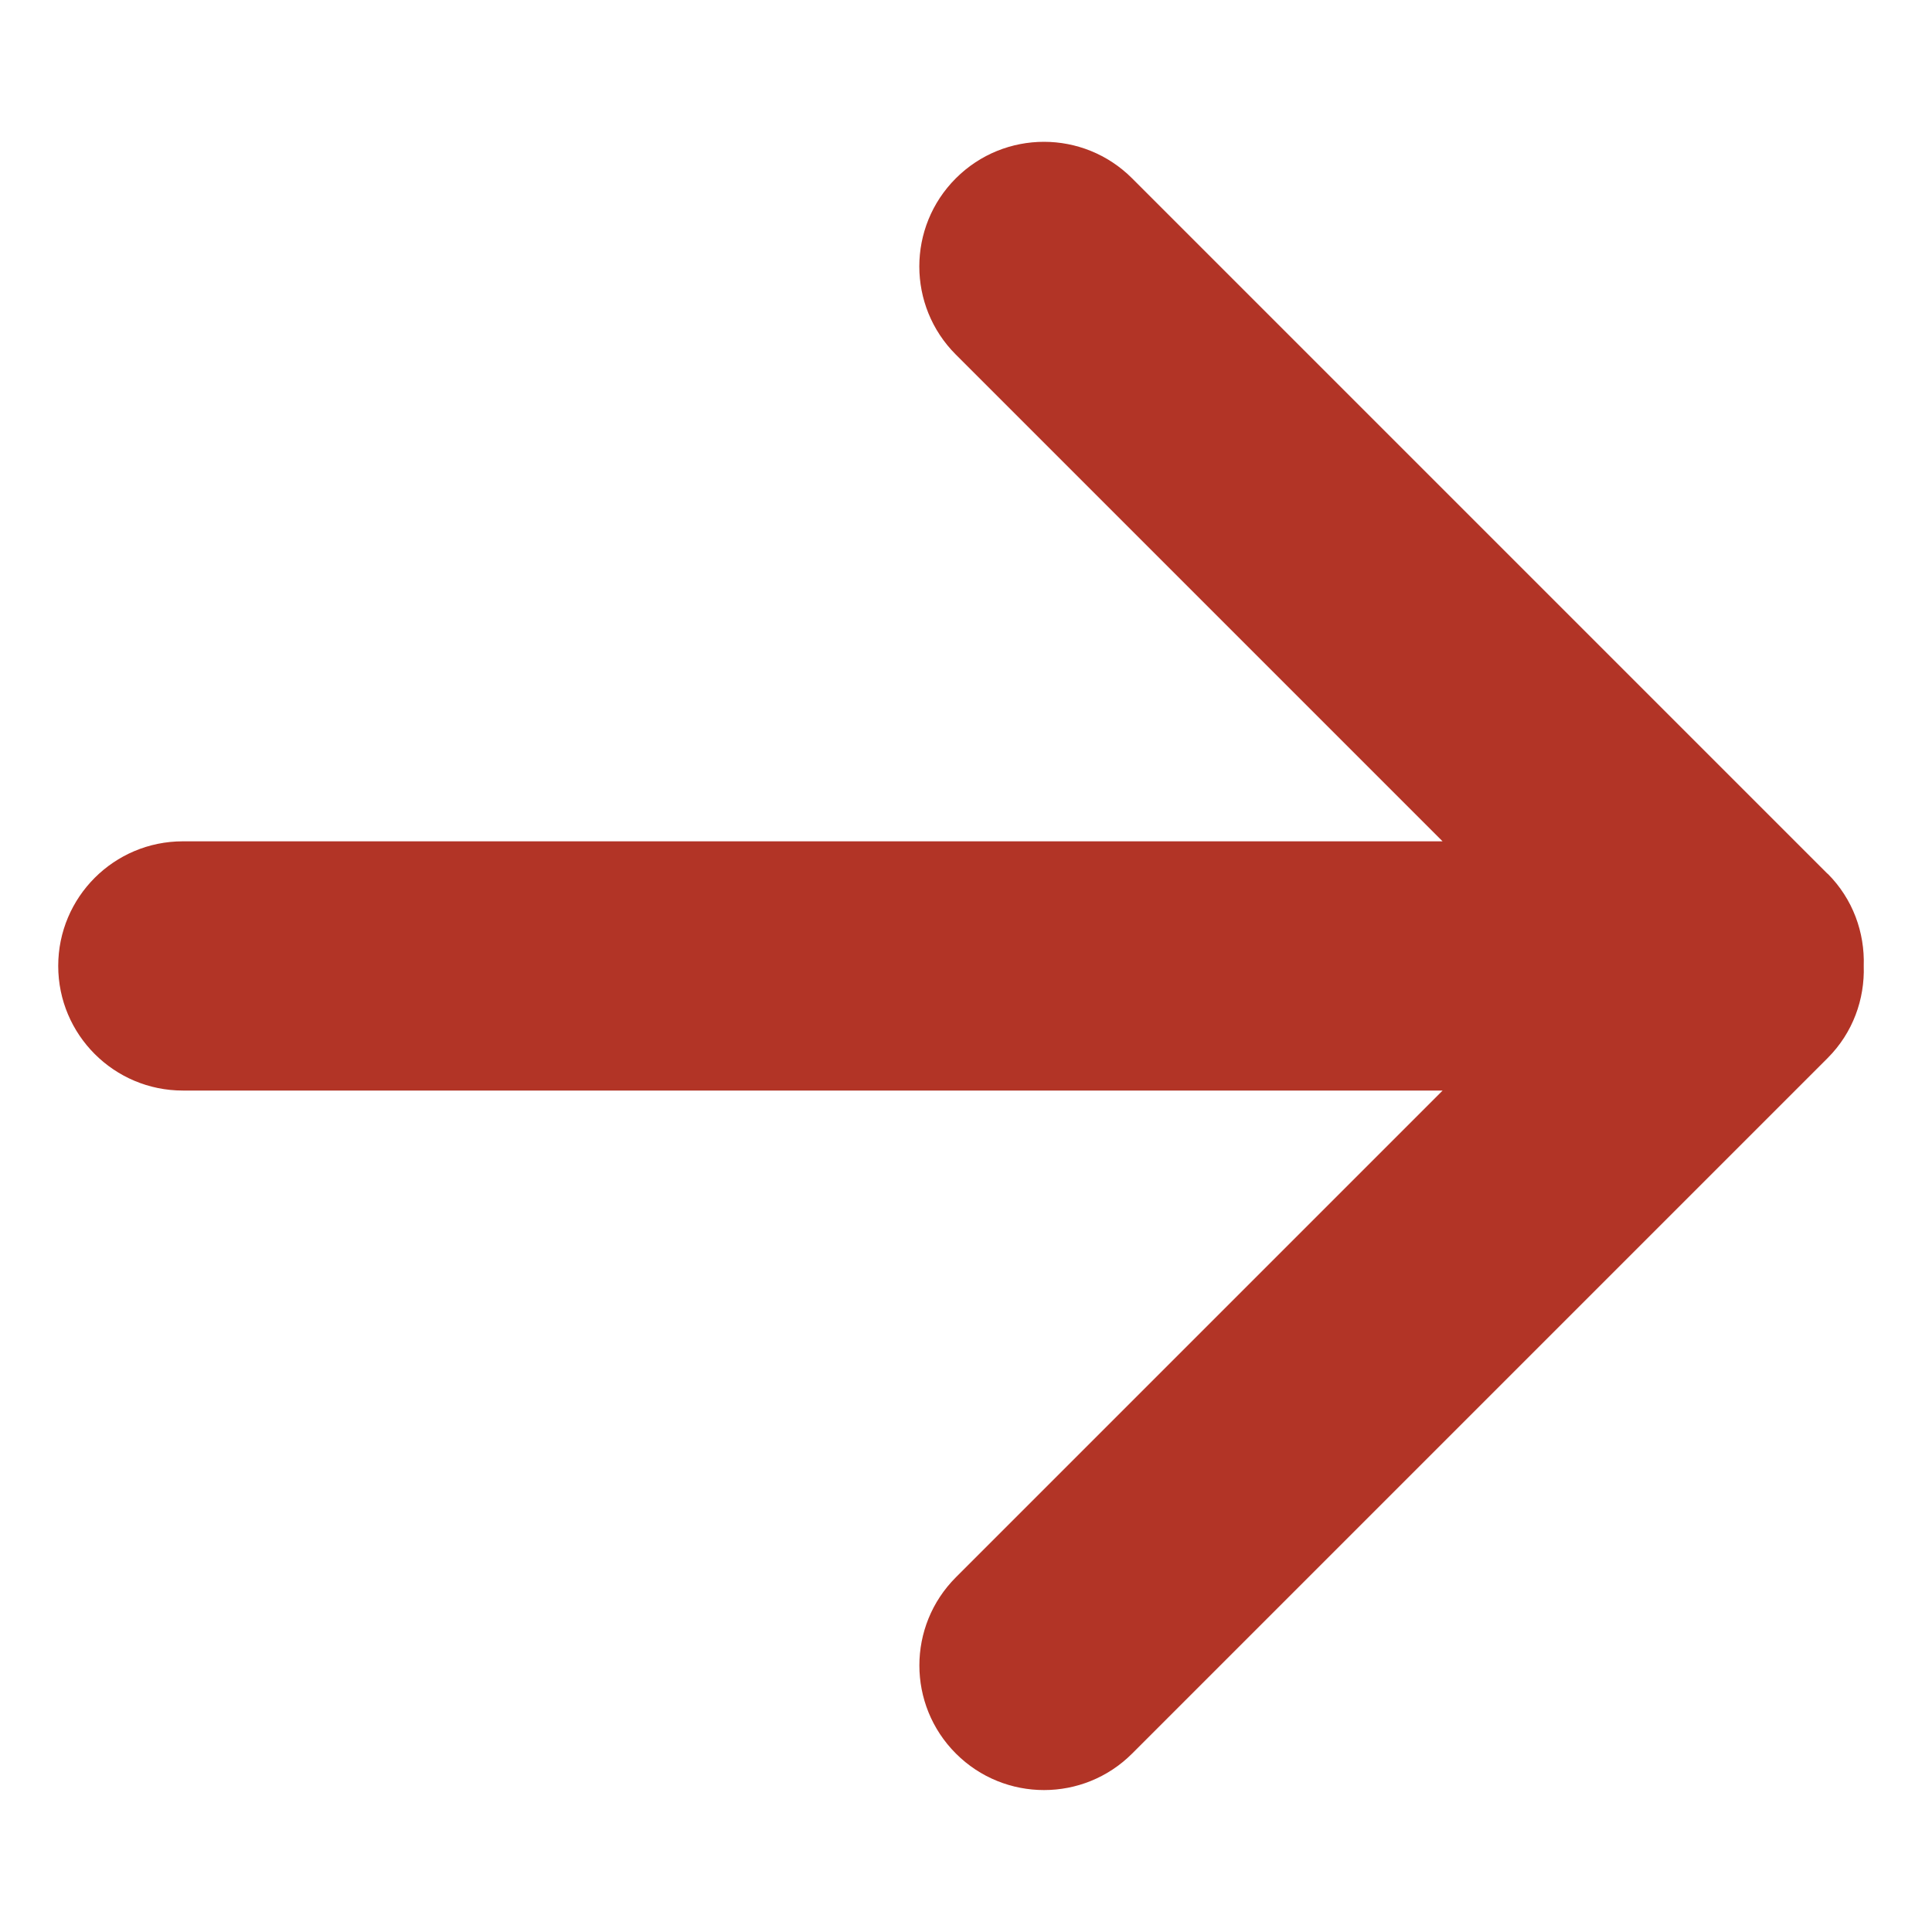 <?xml version="1.0" encoding="UTF-8"?>
<svg id="Ebene_1" xmlns="http://www.w3.org/2000/svg" version="1.1" xmlns:xlink="http://www.w3.org/1999/xlink" viewBox="0 0 30 30">
  <!-- Generator: Adobe Illustrator 29.2.1, SVG Export Plug-In . SVG Version: 2.1.0 Build 116)  -->
  <defs>
    <style>
      .st0 {
        fill: #b23426;
      }
    </style>
  </defs>
  <path class="st0" d="M28.378,13.568L17.579,2.769c-.756-.756-1.981-.756-2.737,0s-.756,1.981,0,2.737l7.558,7.558H2.839c-1.069,0-1.935.867-1.935,1.935s.867,1.935,1.935,1.935h19.562l-7.558,7.558c-.756.756-.756,1.981,0,2.737s1.981.756,2.737,0l10.799-10.799c.394-.394.578-.916.561-1.432.017-.516-.167-1.038-.561-1.432Z"/>
</svg>